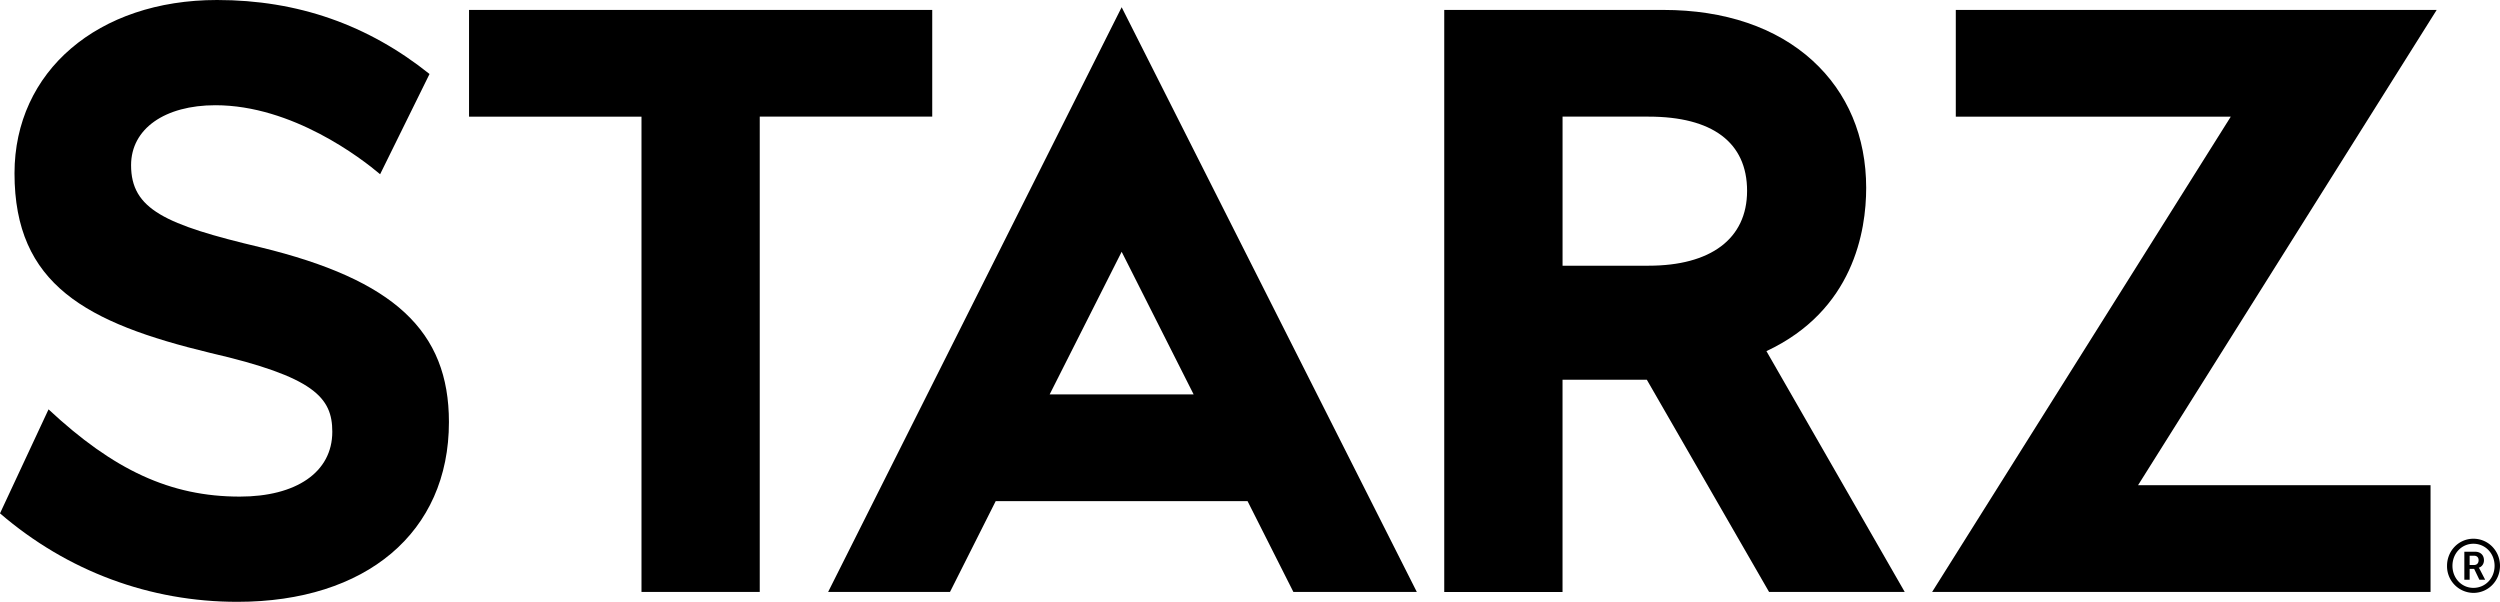 <svg height="20" viewBox="0 0 83.08 20" width="83.08" xmlns="http://www.w3.org/2000/svg"><path d="M8.655 8.218C5.483 7.466 4.356 6.952 4.356 5.49c0-1.217 1.127-1.993 2.803-1.993 2.561 0 4.854 1.768 5.473 2.293l1.642-3.331C12.234.826 9.896 0 7.213 0 3.25 0 .482 2.374.482 5.76c0 3.7 2.386 4.973 6.507 5.968 3.447.795 4.054 1.48 4.054 2.62 0 1.35-1.207 2.155-3.074 2.155-2.305 0-4.19-.88-6.356-2.899L0 17.06C2.247 18.99 4.984 20 7.889 20c4.27 0 7.03-2.3 7.03-5.975-.001-3.026-1.816-4.725-6.264-5.807z"/><path d="M21.318 19.672h3.93V3.876h5.732V.33H15.587v3.547h5.731z"/><path d="M31.57 19.672l1.519-3.018h8.37l1.523 3.018h4.102L37.275.24 27.52 19.672zm3.312-6.565l2.393-4.74 2.392 4.74zm27.135-6.864c0-1.702-.616-3.165-1.782-4.229C59.027.912 57.314.33 55.28.33h-7.285v19.343h3.931v-7.054h2.801l4.063 7.053h4.508l-4.596-8.003c2.892-1.354 3.315-3.992 3.315-5.425zm-7.23 2.587h-2.86V3.876h2.86c2.11 0 3.272.852 3.272 2.467 0 1.603-1.223 2.487-3.272 2.487z"/><path d="M64.208 19.672h16.564v-3.548h-9.72L80.976.33H64.995v3.547h9.138z"/><path d="M82.196 17.903c.491 0 .884.4.884.9 0 .501-.393.9-.884.9a.885.885 0 0 1-.876-.9c0-.5.39-.9.876-.9zm0 1.633c.398 0 .704-.32.704-.733 0-.412-.306-.733-.704-.733-.392 0-.696.321-.696.733s.304.733.696.733zm-.3-1.201h.357c.175 0 .294.11.294.283 0 .144-.094.227-.17.247v.005s.01.01.032.052l.177.343h-.192l-.173-.36h-.15v.36h-.176v-.93zm.323.441c.091 0 .15-.059.15-.158 0-.096-.059-.15-.15-.15h-.148v.308z"/></svg>